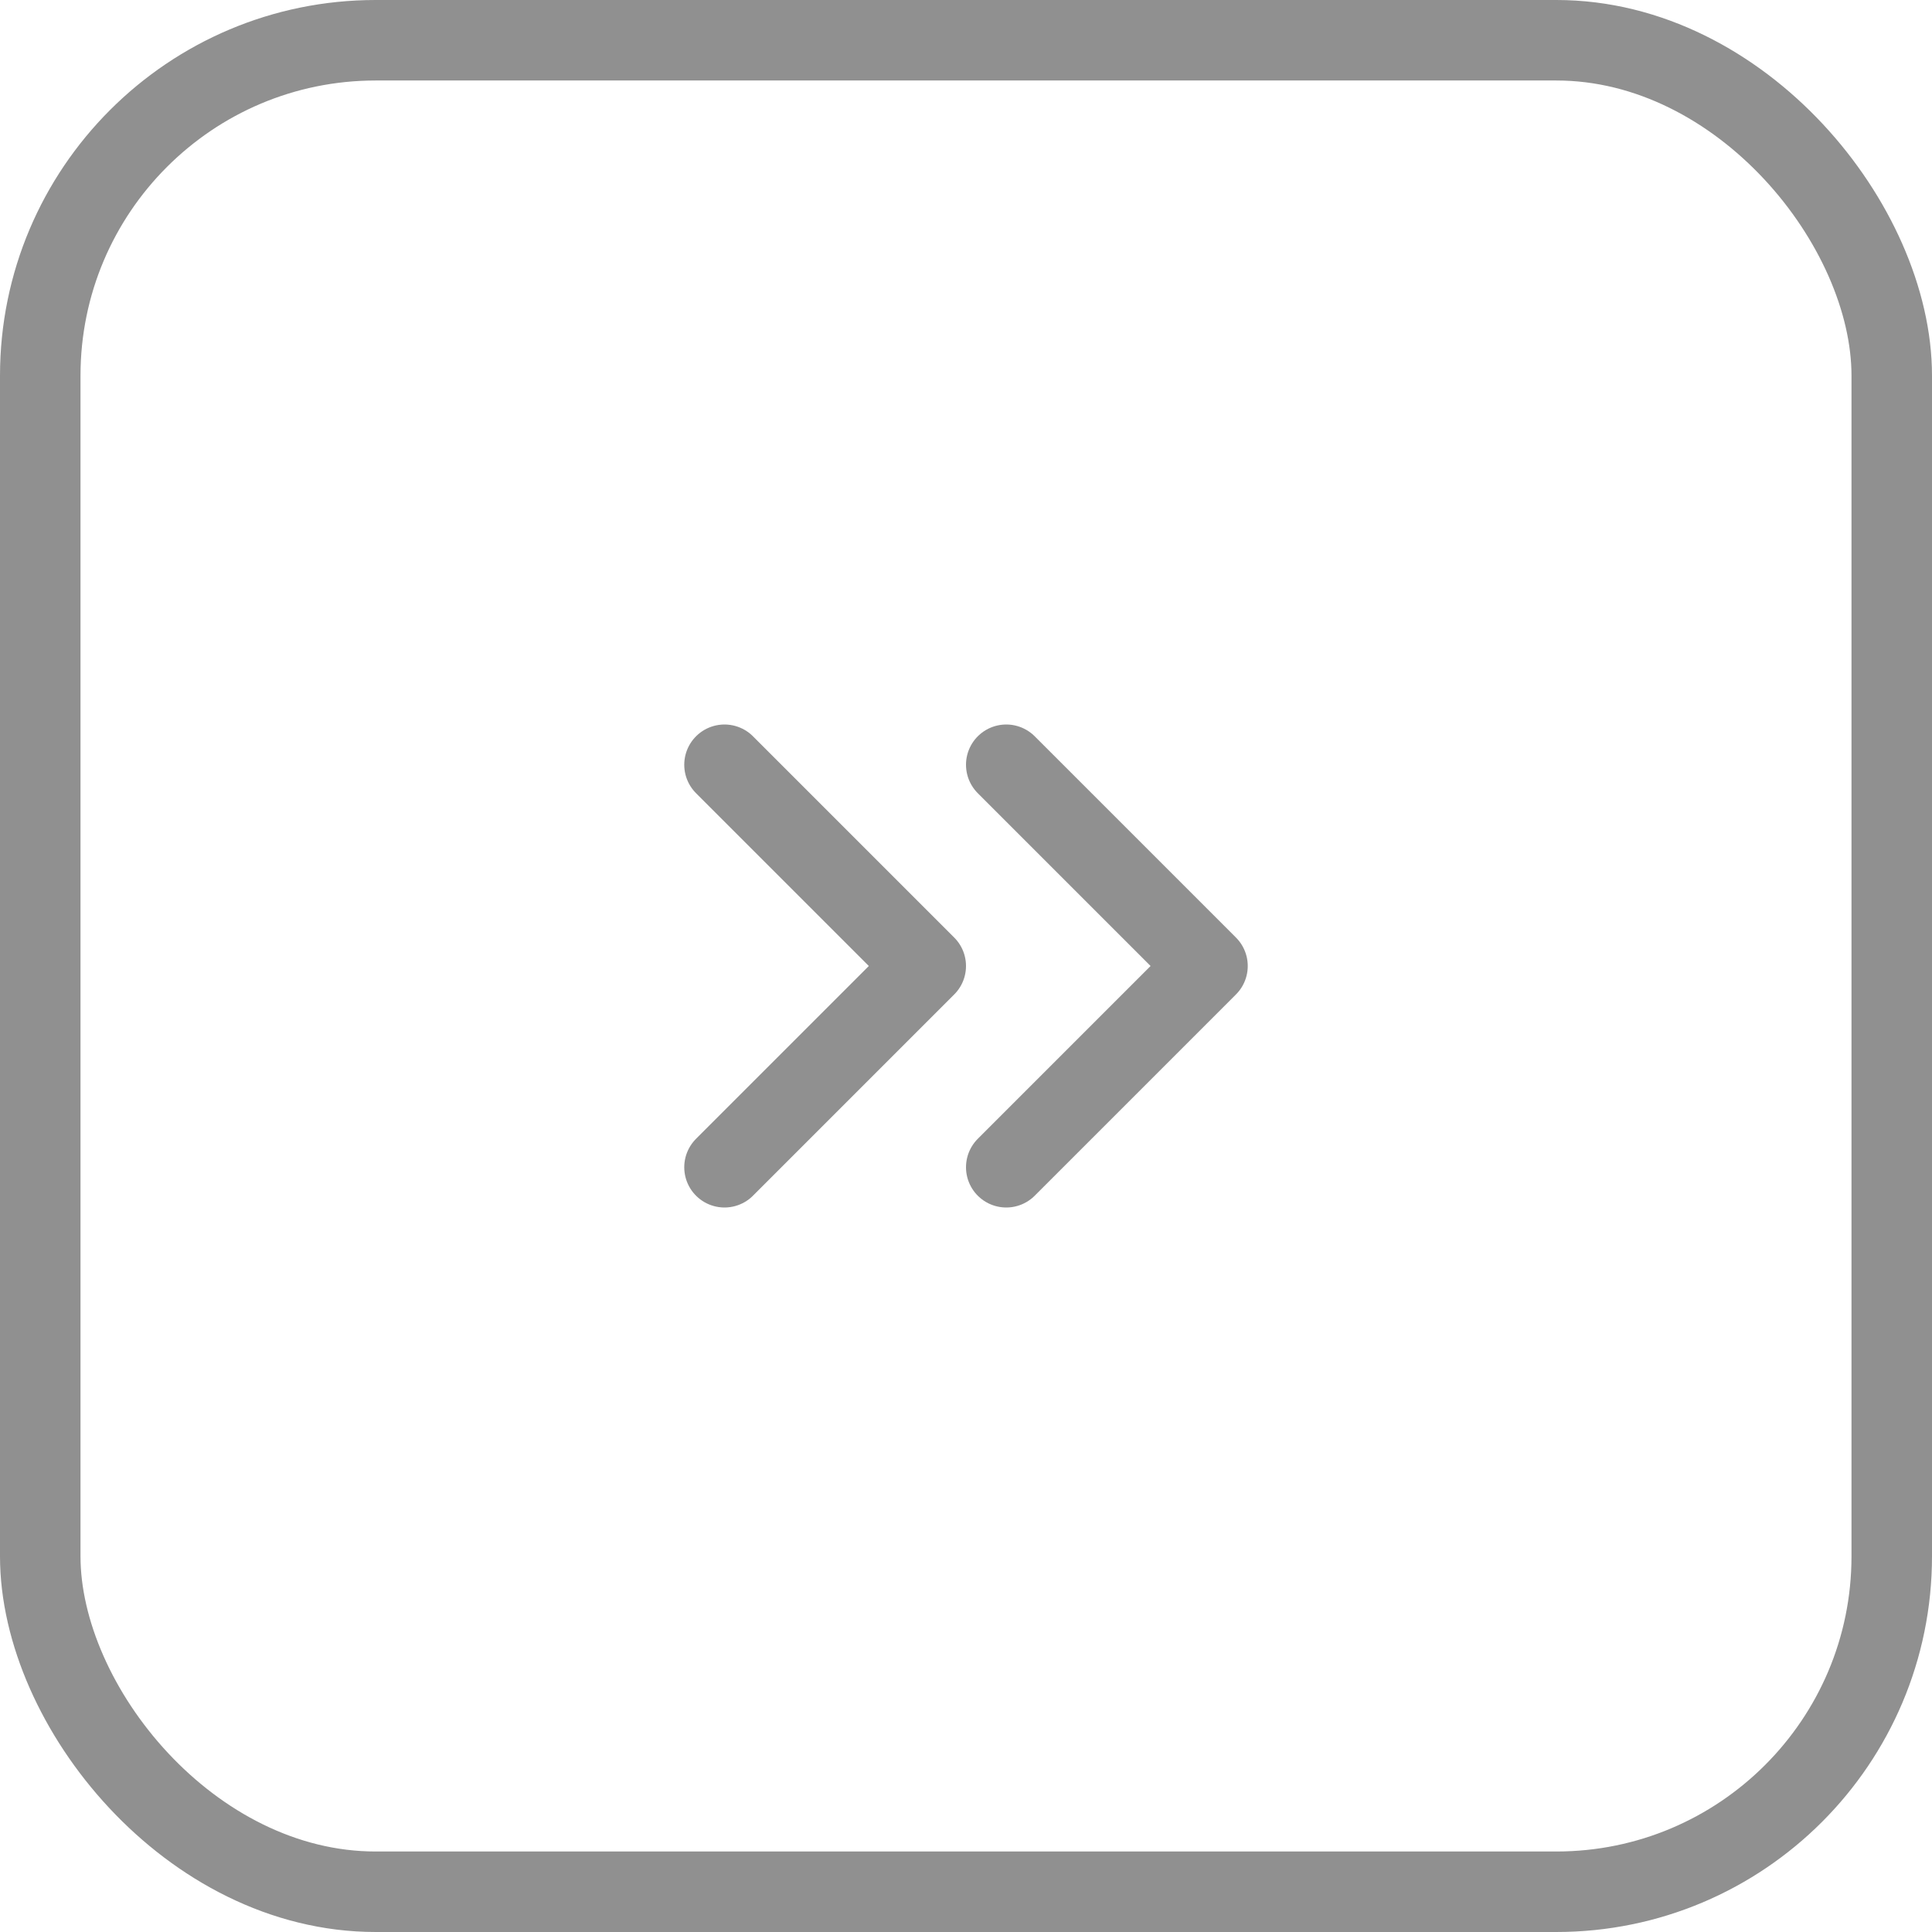 <?xml version="1.0" encoding="UTF-8"?> <svg xmlns="http://www.w3.org/2000/svg" width="36" height="36" viewBox="0 0 36 36" fill="none"><rect x="0.75" y="0.75" width="34.5" height="34.5" rx="6.25" stroke="#909090" stroke-width="1.5"></rect><path d="M18.75 21.75L22.5 18L18.75 14.25" stroke="#909090" stroke-width="1.5" stroke-linecap="round" stroke-linejoin="round"></path><path d="M13.5 21.75L17.25 18L13.5 14.25" stroke="#909090" stroke-width="1.5" stroke-linecap="round" stroke-linejoin="round"></path></svg> 